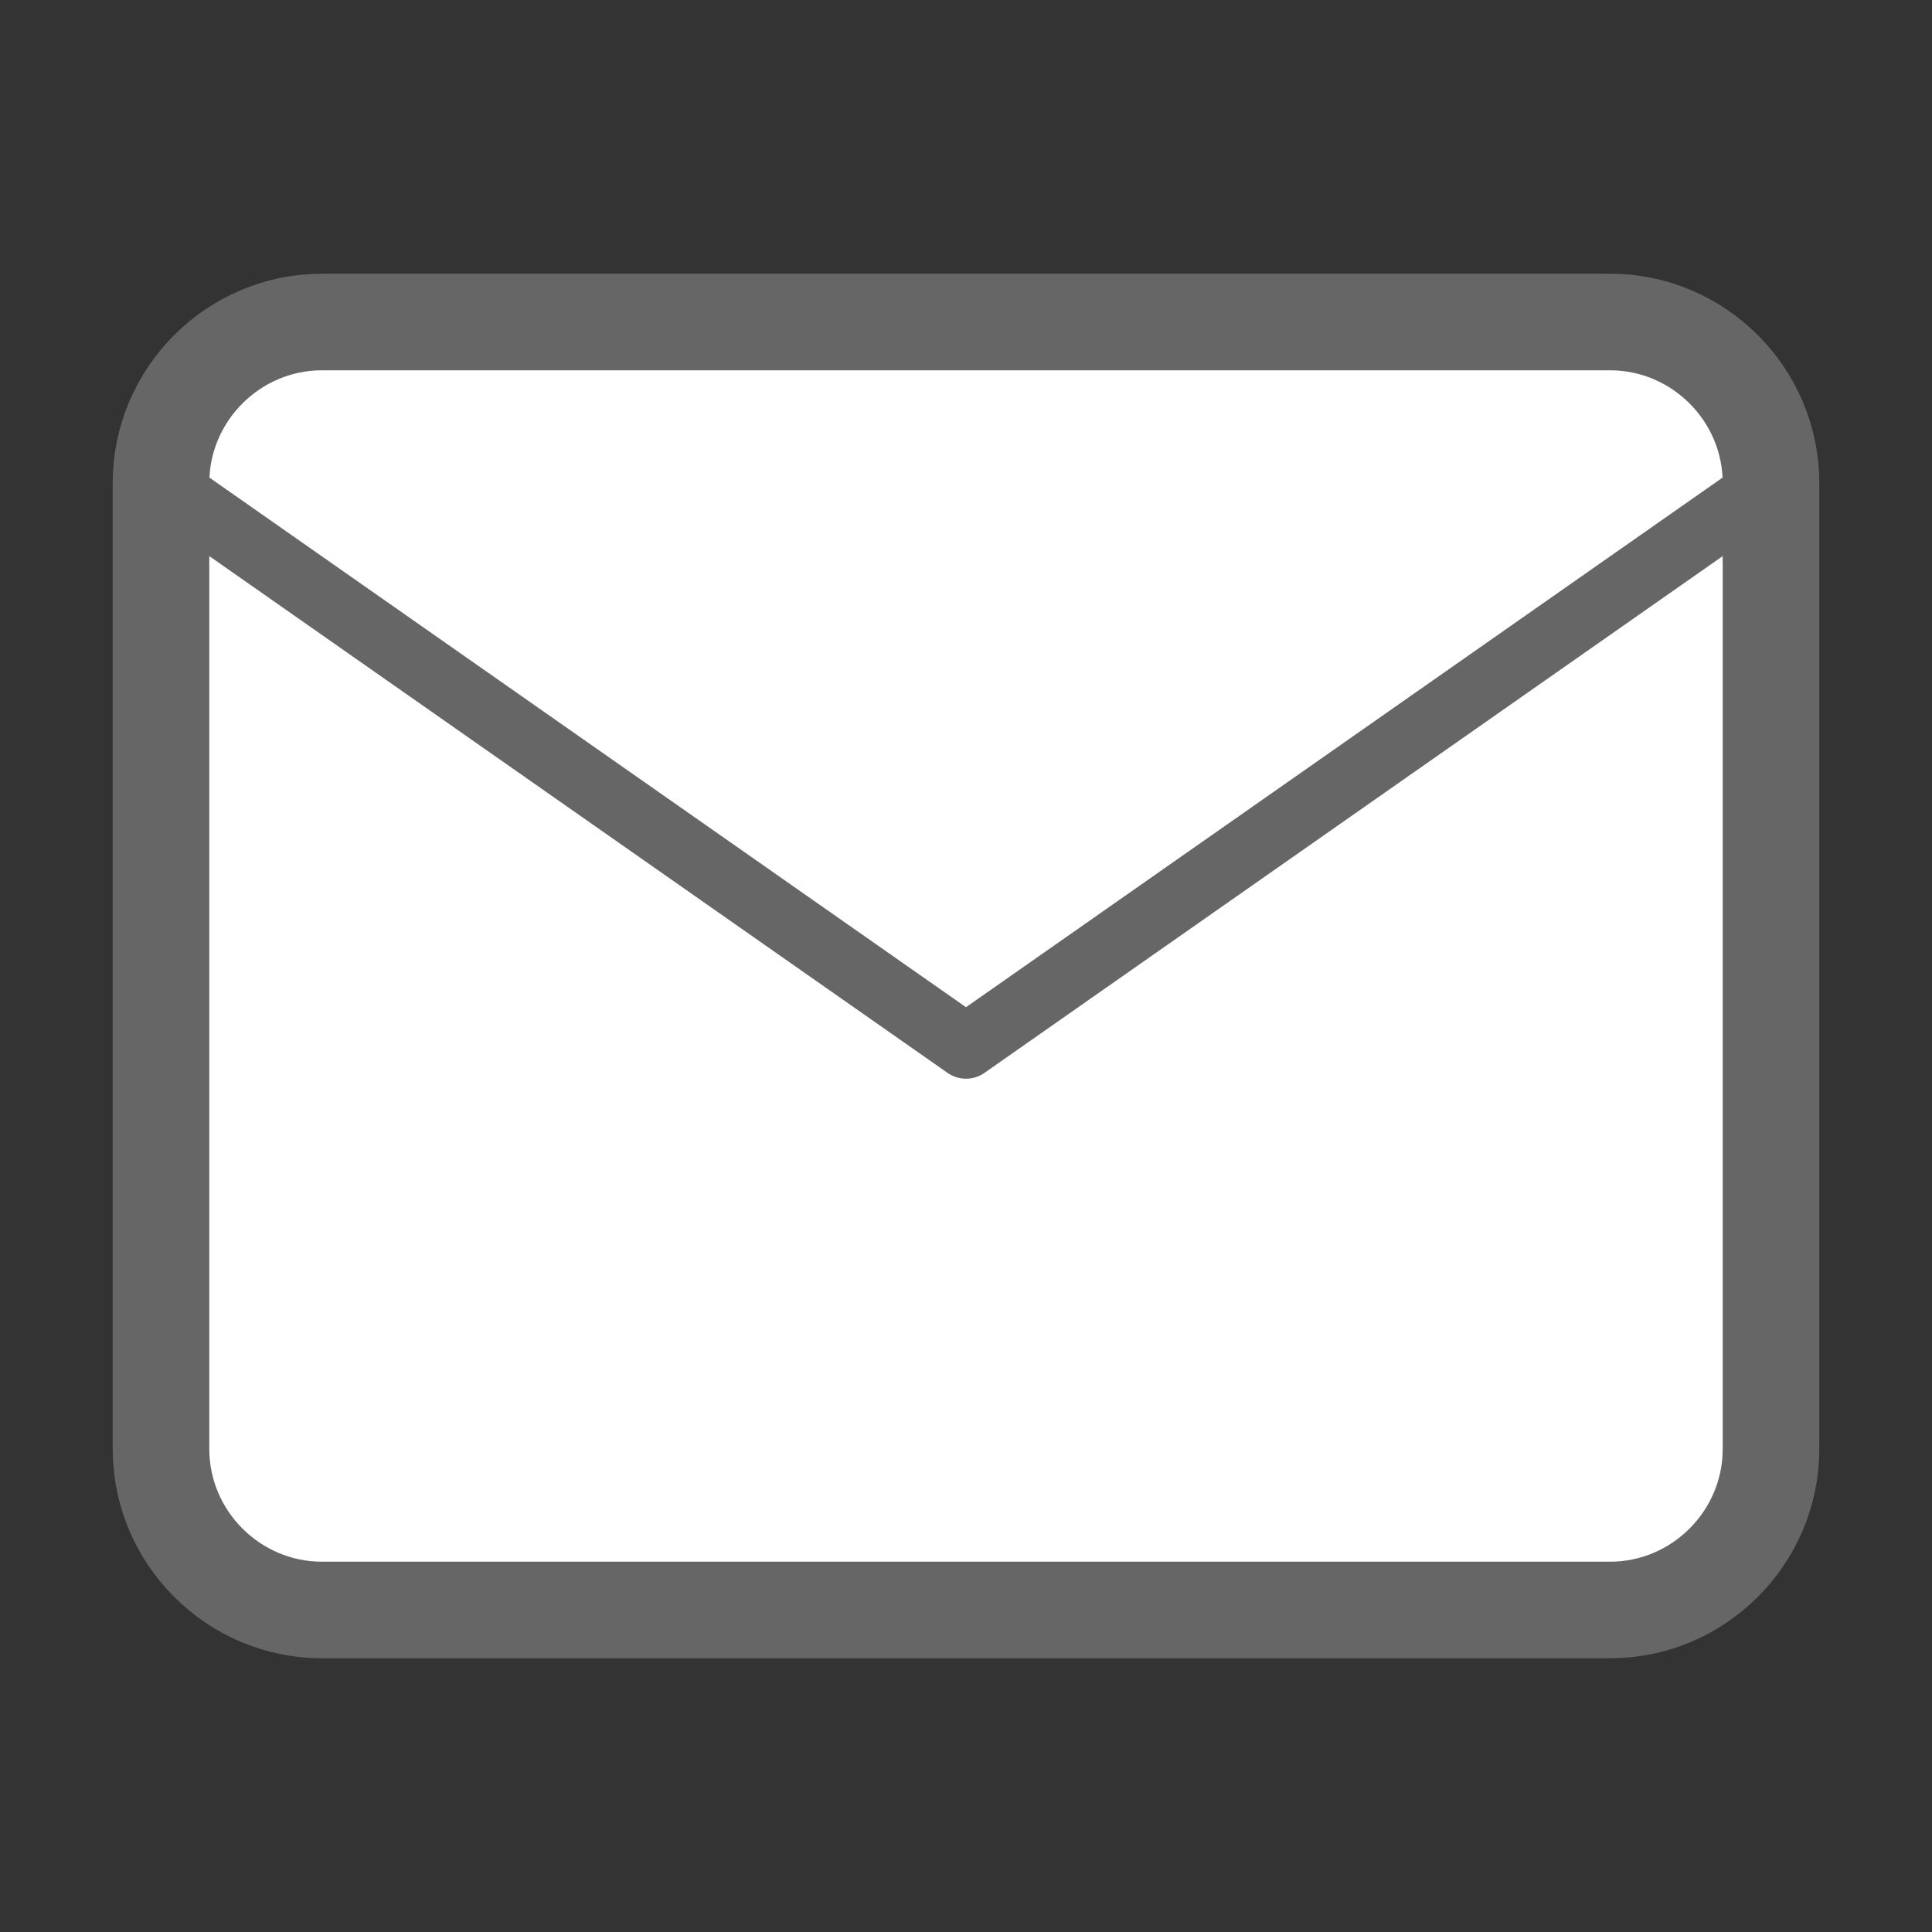 <?xml version="1.0" encoding="UTF-8"?>
<svg id="_レイヤー_1" data-name="レイヤー_1" xmlns="http://www.w3.org/2000/svg" version="1.1" viewBox="0 0 24 24">
  <rect x="0" y="0" width="24" height="24" fill="#333333" stroke="none"/>
  <!-- Generator: Adobe Illustrator 29.7.1, SVG Export Plug-In . SVG Version: 2.1.1 Build 8)  -->
  <defs>
    <style>
      .st0 {
        fill: #fff;
        stroke-width: 1.2px;
      }

      .st0, .st1 {
        stroke: #666;
        stroke-linecap: round;
        stroke-linejoin: round;
      }

      .st1 {
        fill: none;
        stroke-width: .8px;
      }
    </style>
  </defs>
  <path class="st0" d="M4,4h16c1.1,0,2,.9,2,2v12c0,1.1-.9,2-2,2H4c-1.1,0-2-.9-2-2V6c0-1.1.9-2,2-2Z"/>
  <polyline class="st1" points="22 6 12 13 2 6"/>
</svg>